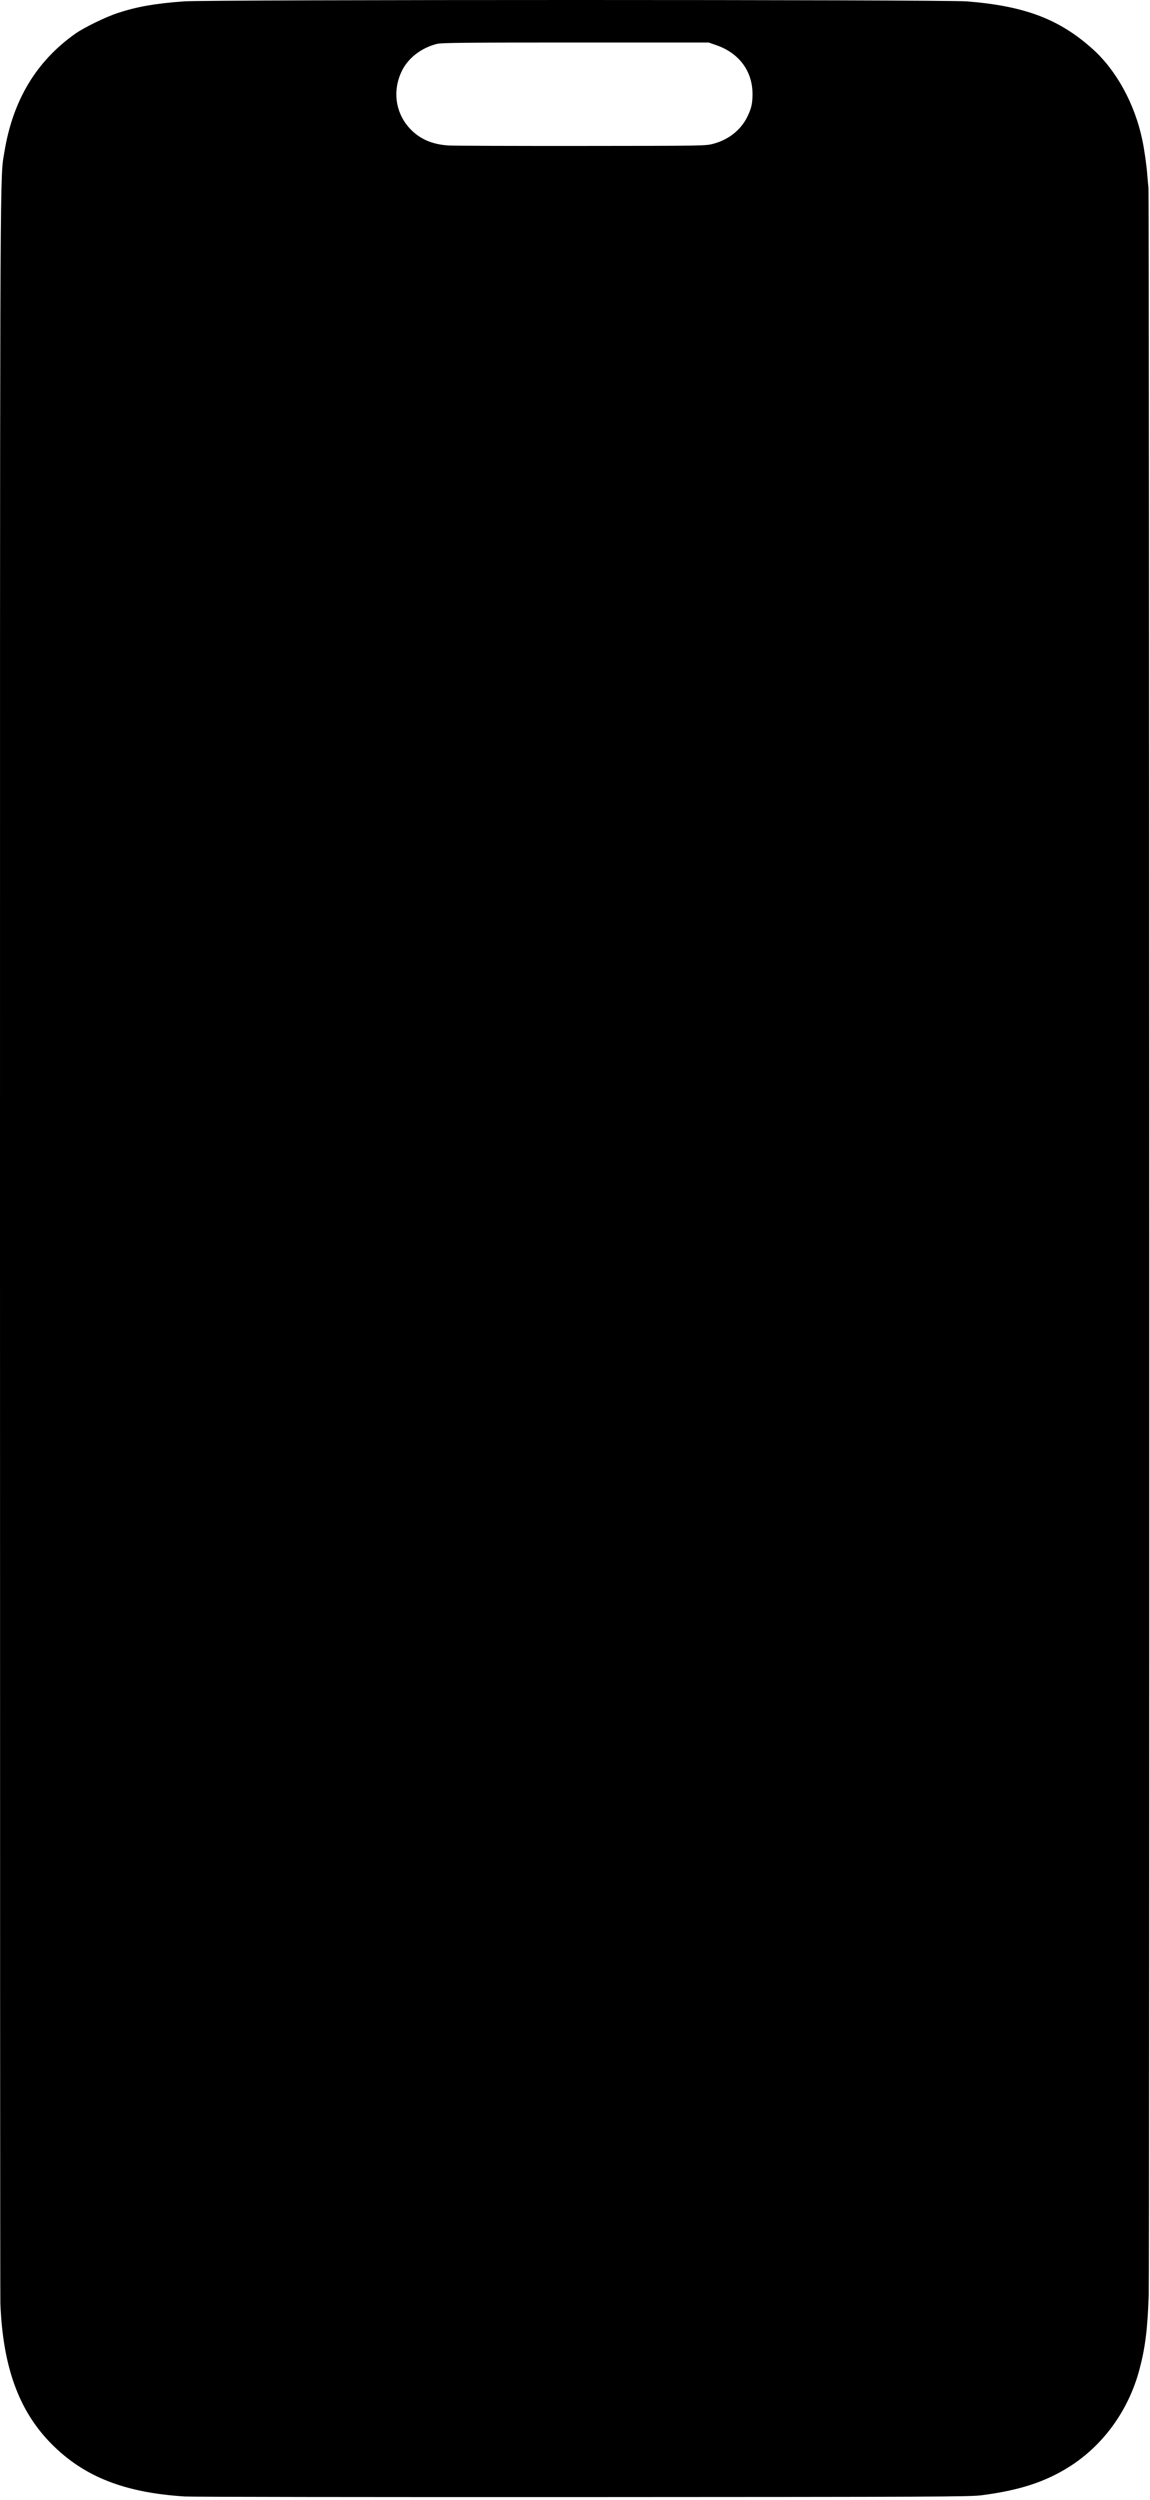 <?xml version="1.0" encoding="utf-8"?>
<svg xmlns="http://www.w3.org/2000/svg" fill="none" height="100%" overflow="visible" preserveAspectRatio="none" style="display: block;" viewBox="0 0 243 528" width="100%">
<path clip-rule="evenodd" d="M10.866 516.133C17.726 523.066 26.297 526.446 39.051 527.248C40.483 527.338 78.347 527.395 123.193 527.375C198.376 527.341 204.942 527.311 207.439 526.987C215.38 525.955 220.791 524.203 225.871 521.015C233.071 516.497 238.419 509.141 240.731 500.574C241.983 495.933 242.488 491.919 242.73 484.669C242.903 479.521 242.845 40.896 242.672 39.594C242.611 39.136 242.503 37.964 242.431 36.99C242.28 34.936 241.82 31.686 241.385 29.597C239.792 21.956 235.909 14.856 230.835 10.312C223.812 4.022 216.504 1.26 204.314 0.292C199.413 -0.097 44.136 -0.098 38.843 0.291C32.708 0.743 28.926 1.412 24.785 2.78C22.285 3.606 17.749 5.821 15.933 7.102C7.671 12.934 2.724 21.163 0.939 32.044C0.876 32.429 0.817 32.745 0.763 33.061C-0.038 37.677 0 42.437 0 262.548C0 384.486 0.037 485.237 0.083 486.44C0.587 499.838 3.977 509.171 10.866 516.133ZM157.918 24.65C156.565 27.427 153.991 29.483 150.782 30.352C149.126 30.8 149.068 30.801 122.88 30.824C108.447 30.836 95.795 30.791 94.764 30.724C91.329 30.5 88.737 29.381 86.697 27.242C83.568 23.962 82.869 19.21 84.898 15.014C86.236 12.245 89.045 10.082 92.368 9.261C93.305 9.029 98.633 8.978 121.631 8.978H149.747L151.413 9.562C156.217 11.245 159.026 15.069 159.01 19.904C159.004 21.878 158.767 22.908 157.918 24.65Z" fill="black" fill-rule="evenodd" id="Mask"/>
</svg>
